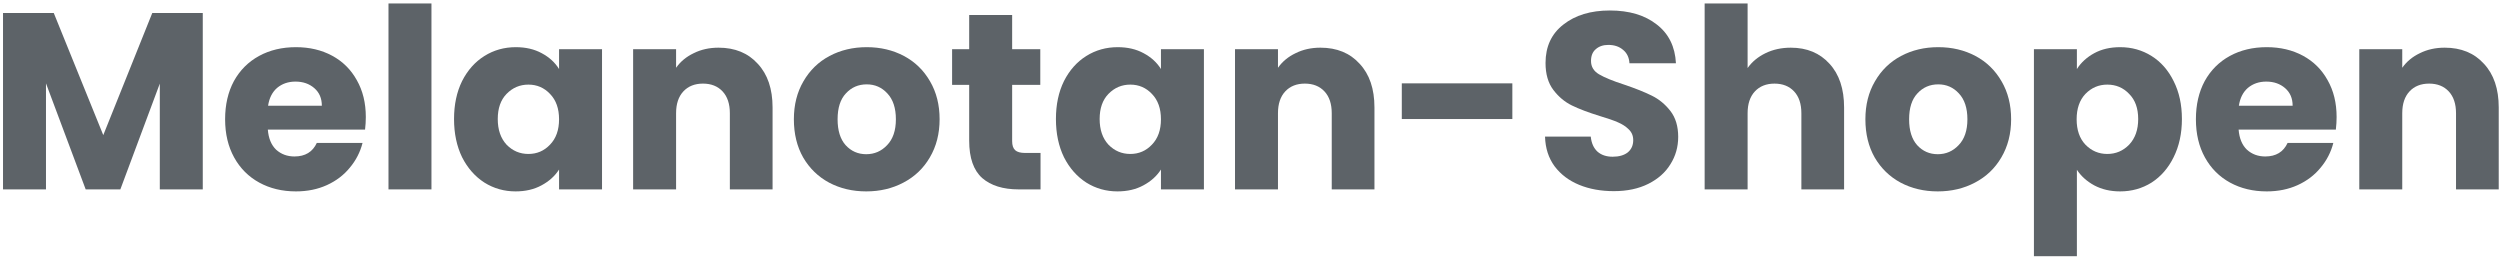 <svg width="398" height="41" viewBox="0 0 398 41" fill="none" xmlns="http://www.w3.org/2000/svg">
<path d="M389.198 7.59C391.811 7.59 393.891 8.443 395.438 10.15C397.011 11.83 397.798 14.15 397.798 17.11V30.15H390.998V18.03C390.998 16.537 390.611 15.377 389.838 14.55C389.064 13.723 388.024 13.31 386.718 13.31C385.411 13.31 384.371 13.723 383.598 14.55C382.824 15.377 382.438 16.537 382.438 18.03V30.15H375.598V7.83H382.438V10.79C383.131 9.803 384.064 9.03 385.238 8.47C386.411 7.883 387.731 7.59 389.198 7.59Z" fill="#5D6368"/>
<path d="M371.988 18.63C371.988 19.27 371.948 19.936 371.868 20.63H356.388C356.495 22.016 356.935 23.083 357.708 23.83C358.508 24.55 359.481 24.91 360.628 24.91C362.335 24.91 363.521 24.19 364.188 22.75H371.468C371.095 24.216 370.415 25.536 369.428 26.71C368.468 27.883 367.255 28.803 365.788 29.47C364.321 30.136 362.681 30.47 360.868 30.47C358.681 30.47 356.735 30.003 355.028 29.07C353.321 28.136 351.988 26.803 351.028 25.07C350.068 23.336 349.588 21.31 349.588 18.99C349.588 16.67 350.055 14.643 350.988 12.91C351.948 11.176 353.281 9.843 354.988 8.91C356.695 7.976 358.655 7.51 360.868 7.51C363.028 7.51 364.948 7.963 366.628 8.87C368.308 9.776 369.615 11.07 370.548 12.75C371.508 14.43 371.988 16.39 371.988 18.63ZM364.988 16.83C364.988 15.656 364.588 14.723 363.788 14.03C362.988 13.336 361.988 12.99 360.788 12.99C359.641 12.99 358.668 13.323 357.868 13.99C357.095 14.656 356.615 15.603 356.428 16.83H364.988Z" fill="#5D6368"/>
<path d="M330.641 10.99C331.307 9.95 332.227 9.11 333.401 8.47C334.574 7.83 335.947 7.51 337.521 7.51C339.361 7.51 341.027 7.976 342.521 8.91C344.014 9.843 345.187 11.176 346.041 12.91C346.921 14.643 347.361 16.656 347.361 18.95C347.361 21.243 346.921 23.27 346.041 25.03C345.187 26.763 344.014 28.11 342.521 29.07C341.027 30.003 339.361 30.47 337.521 30.47C335.974 30.47 334.601 30.15 333.401 29.51C332.227 28.87 331.307 28.043 330.641 27.03V40.79H323.801V7.83H330.641V10.99ZM340.401 18.95C340.401 17.243 339.921 15.91 338.961 14.95C338.027 13.963 336.867 13.47 335.481 13.47C334.121 13.47 332.961 13.963 332.001 14.95C331.067 15.936 330.601 17.283 330.601 18.99C330.601 20.696 331.067 22.043 332.001 23.03C332.961 24.016 334.121 24.51 335.481 24.51C336.841 24.51 338.001 24.016 338.961 23.03C339.921 22.016 340.401 20.656 340.401 18.95Z" fill="#5D6368"/>
<path d="M308.491 30.47C306.304 30.47 304.331 30.003 302.571 29.07C300.837 28.136 299.464 26.803 298.451 25.07C297.464 23.336 296.971 21.31 296.971 18.99C296.971 16.696 297.477 14.683 298.491 12.95C299.504 11.19 300.891 9.843 302.651 8.91C304.411 7.976 306.384 7.51 308.571 7.51C310.757 7.51 312.731 7.976 314.491 8.91C316.251 9.843 317.637 11.19 318.651 12.95C319.664 14.683 320.171 16.696 320.171 18.99C320.171 21.283 319.651 23.31 318.611 25.07C317.597 26.803 316.197 28.136 314.411 29.07C312.651 30.003 310.677 30.47 308.491 30.47ZM308.491 24.55C309.797 24.55 310.904 24.07 311.811 23.11C312.744 22.15 313.211 20.776 313.211 18.99C313.211 17.203 312.757 15.83 311.851 14.87C310.971 13.91 309.877 13.43 308.571 13.43C307.237 13.43 306.131 13.91 305.251 14.87C304.371 15.803 303.931 17.176 303.931 18.99C303.931 20.776 304.357 22.15 305.211 23.11C306.091 24.07 307.184 24.55 308.491 24.55Z" fill="#5D6368"/>
<path d="M285.099 7.591C287.659 7.591 289.712 8.444 291.259 10.151C292.806 11.831 293.579 14.151 293.579 17.111V30.151H286.779V18.031C286.779 16.537 286.392 15.377 285.619 14.551C284.846 13.724 283.806 13.311 282.499 13.311C281.192 13.311 280.152 13.724 279.379 14.551C278.606 15.377 278.219 16.537 278.219 18.031V30.151H271.379V0.551H278.219V10.831C278.912 9.844 279.859 9.057 281.059 8.471C282.259 7.884 283.606 7.591 285.099 7.591Z" fill="#5D6368"/>
<path d="M256.929 30.43C254.875 30.43 253.035 30.097 251.409 29.43C249.782 28.763 248.475 27.777 247.489 26.47C246.529 25.163 246.022 23.59 245.969 21.75H253.249C253.355 22.79 253.715 23.59 254.329 24.15C254.942 24.683 255.742 24.95 256.729 24.95C257.742 24.95 258.542 24.723 259.129 24.27C259.715 23.79 260.009 23.137 260.009 22.31C260.009 21.617 259.769 21.043 259.289 20.59C258.835 20.137 258.262 19.763 257.569 19.47C256.902 19.177 255.942 18.843 254.689 18.47C252.875 17.91 251.395 17.35 250.249 16.79C249.102 16.23 248.115 15.403 247.289 14.31C246.462 13.217 246.049 11.79 246.049 10.03C246.049 7.417 246.995 5.377 248.889 3.91C250.782 2.417 253.249 1.67 256.289 1.67C259.382 1.67 261.875 2.417 263.769 3.91C265.662 5.377 266.675 7.43 266.809 10.07H259.409C259.355 9.163 259.022 8.457 258.409 7.95C257.795 7.417 257.009 7.15 256.049 7.15C255.222 7.15 254.555 7.377 254.049 7.83C253.542 8.257 253.289 8.883 253.289 9.71C253.289 10.617 253.715 11.323 254.569 11.83C255.422 12.337 256.755 12.883 258.569 13.47C260.382 14.083 261.849 14.67 262.969 15.23C264.115 15.79 265.102 16.603 265.929 17.67C266.755 18.737 267.169 20.11 267.169 21.79C267.169 23.39 266.755 24.843 265.929 26.15C265.129 27.457 263.955 28.497 262.409 29.27C260.862 30.043 259.035 30.43 256.929 30.43Z" fill="#5D6368"/>
<path d="M240.766 13.27V18.95H223.166V13.27H240.766Z" fill="#5D6368"/>
<path d="M210.213 7.59C212.827 7.59 214.907 8.443 216.453 10.15C218.027 11.83 218.813 14.15 218.813 17.11V30.15H212.013V18.03C212.013 16.537 211.627 15.377 210.853 14.55C210.08 13.723 209.04 13.31 207.733 13.31C206.427 13.31 205.387 13.723 204.613 14.55C203.84 15.377 203.453 16.537 203.453 18.03V30.15H196.613V7.83H203.453V10.79C204.147 9.803 205.08 9.03 206.253 8.47C207.427 7.883 208.747 7.59 210.213 7.59Z" fill="#5D6368"/>
<path d="M168.104 18.95C168.104 16.656 168.53 14.643 169.384 12.91C170.264 11.176 171.45 9.843 172.944 8.91C174.437 7.976 176.104 7.51 177.944 7.51C179.517 7.51 180.89 7.83 182.064 8.47C183.264 9.11 184.184 9.95 184.824 10.99V7.83H191.664V30.15H184.824V26.99C184.157 28.03 183.224 28.87 182.024 29.51C180.85 30.15 179.477 30.47 177.904 30.47C176.09 30.47 174.437 30.003 172.944 29.07C171.45 28.11 170.264 26.763 169.384 25.03C168.53 23.27 168.104 21.243 168.104 18.95ZM184.824 18.99C184.824 17.283 184.344 15.936 183.384 14.95C182.45 13.963 181.304 13.47 179.944 13.47C178.584 13.47 177.424 13.963 176.464 14.95C175.53 15.91 175.064 17.243 175.064 18.95C175.064 20.656 175.53 22.016 176.464 23.03C177.424 24.016 178.584 24.51 179.944 24.51C181.304 24.51 182.45 24.016 183.384 23.03C184.344 22.043 184.824 20.696 184.824 18.99Z" fill="#5D6368"/>
<path d="M165.654 24.351V30.151H162.174C159.694 30.151 157.761 29.551 156.374 28.351C154.988 27.124 154.294 25.137 154.294 22.391V13.511H151.574V7.831H154.294V2.391H161.134V7.831H165.614V13.511H161.134V22.471C161.134 23.137 161.294 23.617 161.614 23.911C161.934 24.204 162.468 24.351 163.214 24.351H165.654Z" fill="#5D6368"/>
<path d="M137.905 30.47C135.718 30.47 133.745 30.003 131.985 29.07C130.251 28.136 128.878 26.803 127.865 25.07C126.878 23.336 126.385 21.31 126.385 18.99C126.385 16.696 126.891 14.683 127.905 12.95C128.918 11.19 130.305 9.843 132.065 8.91C133.825 7.976 135.798 7.51 137.985 7.51C140.171 7.51 142.145 7.976 143.905 8.91C145.665 9.843 147.051 11.19 148.065 12.95C149.078 14.683 149.585 16.696 149.585 18.99C149.585 21.283 149.065 23.31 148.025 25.07C147.011 26.803 145.611 28.136 143.825 29.07C142.065 30.003 140.091 30.47 137.905 30.47ZM137.905 24.55C139.211 24.55 140.318 24.07 141.225 23.11C142.158 22.15 142.625 20.776 142.625 18.99C142.625 17.203 142.171 15.83 141.265 14.87C140.385 13.91 139.291 13.43 137.985 13.43C136.651 13.43 135.545 13.91 134.665 14.87C133.785 15.803 133.345 17.176 133.345 18.99C133.345 20.776 133.771 22.15 134.625 23.11C135.505 24.07 136.598 24.55 137.905 24.55Z" fill="#5D6368"/>
<path d="M114.393 7.59C117.006 7.59 119.086 8.443 120.633 10.15C122.206 11.83 122.993 14.15 122.993 17.11V30.15H116.193V18.03C116.193 16.537 115.806 15.377 115.033 14.55C114.26 13.723 113.22 13.31 111.913 13.31C110.606 13.31 109.566 13.723 108.793 14.55C108.02 15.377 107.633 16.537 107.633 18.03V30.15H100.793V7.83H107.633V10.79C108.326 9.803 109.26 9.03 110.433 8.47C111.606 7.883 112.926 7.59 114.393 7.59Z" fill="#5D6368"/>
<path d="M72.283 18.95C72.283 16.656 72.71 14.643 73.563 12.91C74.443 11.176 75.63 9.843 77.123 8.91C78.617 7.976 80.283 7.51 82.123 7.51C83.697 7.51 85.07 7.83 86.243 8.47C87.443 9.11 88.363 9.95 89.003 10.99V7.83H95.843V30.15H89.003V26.99C88.337 28.03 87.403 28.87 86.203 29.51C85.03 30.15 83.656 30.47 82.083 30.47C80.27 30.47 78.617 30.003 77.123 29.07C75.63 28.11 74.443 26.763 73.563 25.03C72.71 23.27 72.283 21.243 72.283 18.95ZM89.003 18.99C89.003 17.283 88.523 15.936 87.563 14.95C86.63 13.963 85.483 13.47 84.123 13.47C82.763 13.47 81.603 13.963 80.643 14.95C79.71 15.91 79.243 17.243 79.243 18.95C79.243 20.656 79.71 22.016 80.643 23.03C81.603 24.016 82.763 24.51 84.123 24.51C85.483 24.51 86.63 24.016 87.563 23.03C88.523 22.043 89.003 20.696 89.003 18.99Z" fill="#5D6368"/>
<path d="M68.688 0.551V30.151H61.848V0.551H68.688Z" fill="#5D6368"/>
<path d="M58.238 18.63C58.238 19.27 58.198 19.936 58.118 20.63H42.638C42.745 22.016 43.185 23.083 43.958 23.83C44.758 24.55 45.731 24.91 46.878 24.91C48.585 24.91 49.771 24.19 50.438 22.75H57.718C57.345 24.216 56.665 25.536 55.678 26.71C54.718 27.883 53.505 28.803 52.038 29.47C50.571 30.136 48.931 30.47 47.118 30.47C44.931 30.47 42.985 30.003 41.278 29.07C39.571 28.136 38.238 26.803 37.278 25.07C36.318 23.336 35.838 21.31 35.838 18.99C35.838 16.67 36.305 14.643 37.238 12.91C38.198 11.176 39.531 9.843 41.238 8.91C42.945 7.976 44.905 7.51 47.118 7.51C49.278 7.51 51.198 7.963 52.878 8.87C54.558 9.776 55.865 11.07 56.798 12.75C57.758 14.43 58.238 16.39 58.238 18.63ZM51.238 16.83C51.238 15.656 50.838 14.723 50.038 14.03C49.238 13.336 48.238 12.99 47.038 12.99C45.891 12.99 44.918 13.323 44.118 13.99C43.345 14.656 42.865 15.603 42.678 16.83H51.238Z" fill="#5D6368"/>
<path d="M32.281 2.07V30.15H25.441V13.31L19.16 30.15H13.64L7.32 13.27V30.15H0.48V2.07H8.56L16.441 21.51L24.241 2.07H32.281Z" fill="#5D6368"/>
</svg>
